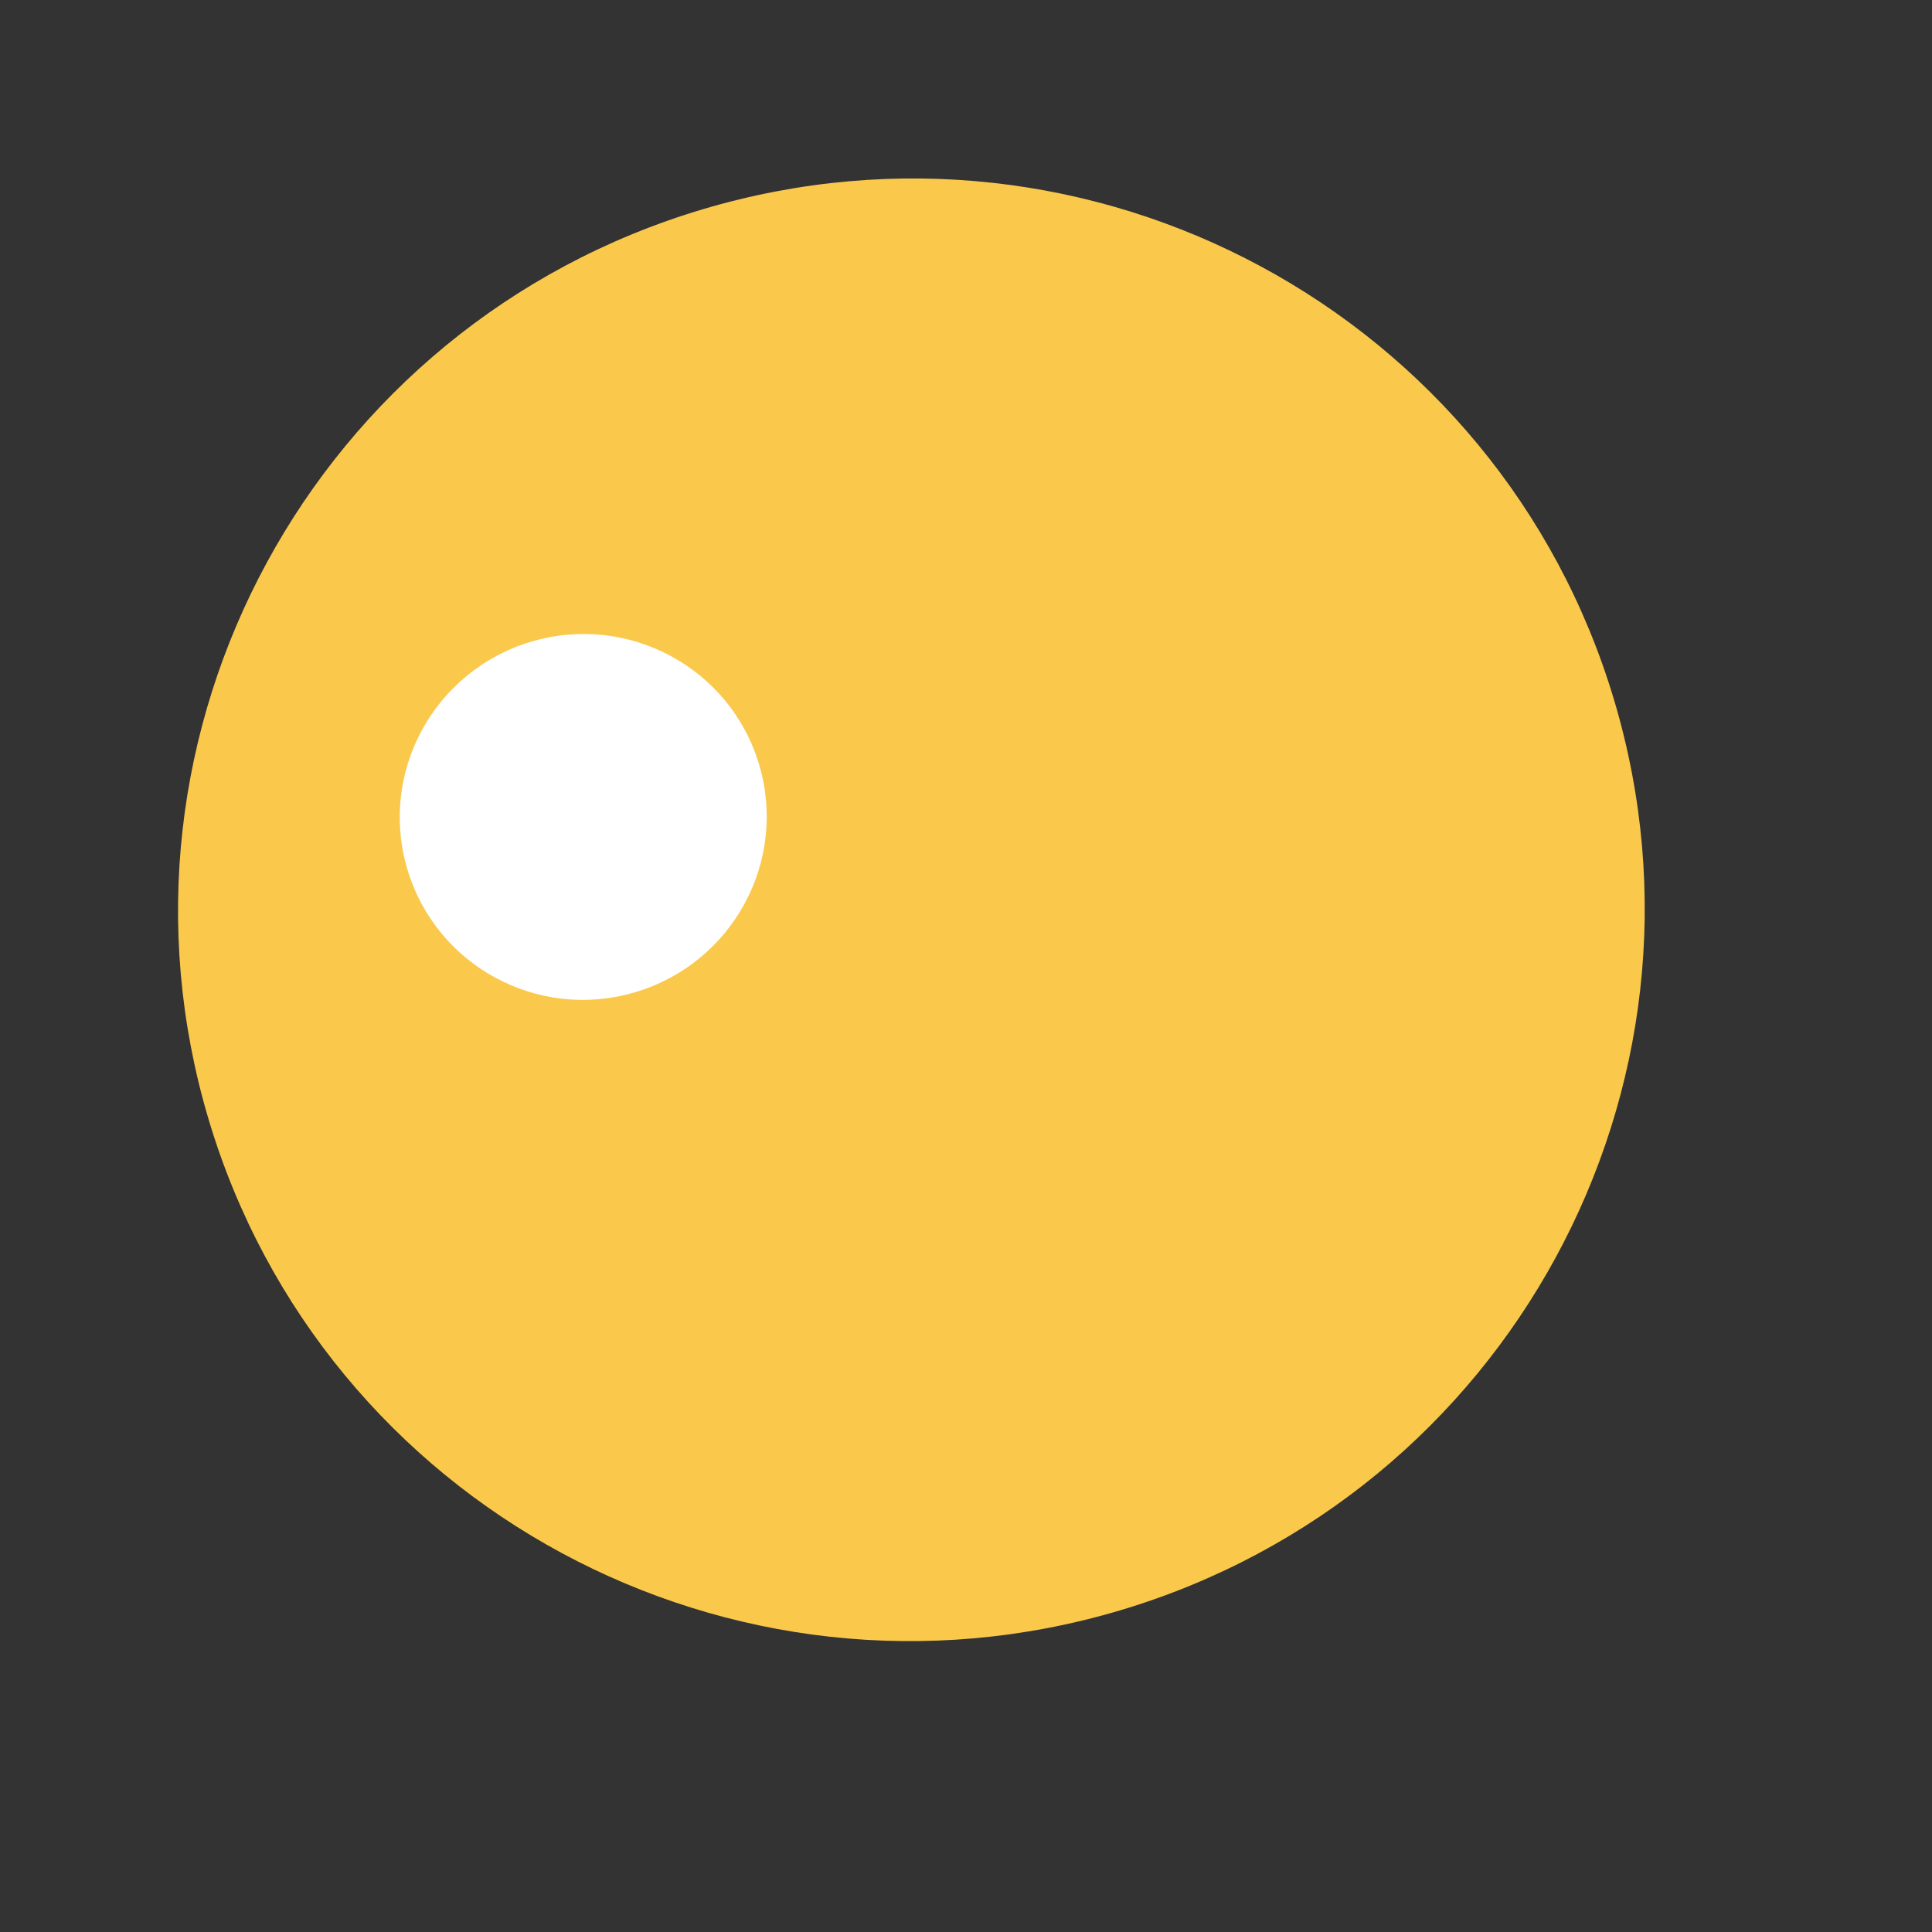 <svg width="13" height="13" viewBox="0 0 13 13" fill="none" xmlns="http://www.w3.org/2000/svg">
<rect x="0" y="0" width="13" height="13" fill="#333333" stroke="none"/>
<path fill-rule="evenodd" clip-rule="evenodd" d="M10.862 4.714C11.637 7.317 10.148 10.058 7.536 10.836C4.924 11.613 2.178 10.133 1.403 7.53C0.628 4.927 2.117 2.186 4.729 1.408C7.342 0.63 10.087 2.111 10.862 4.714Z" fill="#FAC94C"/>
<path fill-rule="evenodd" clip-rule="evenodd" d="M5.108 5.145C5.302 5.796 4.929 6.481 4.275 6.676C3.622 6.871 2.935 6.501 2.741 5.849C2.547 5.198 2.92 4.513 3.573 4.318C4.227 4.123 4.914 4.493 5.108 5.145Z" fill="white"/>
</svg>
